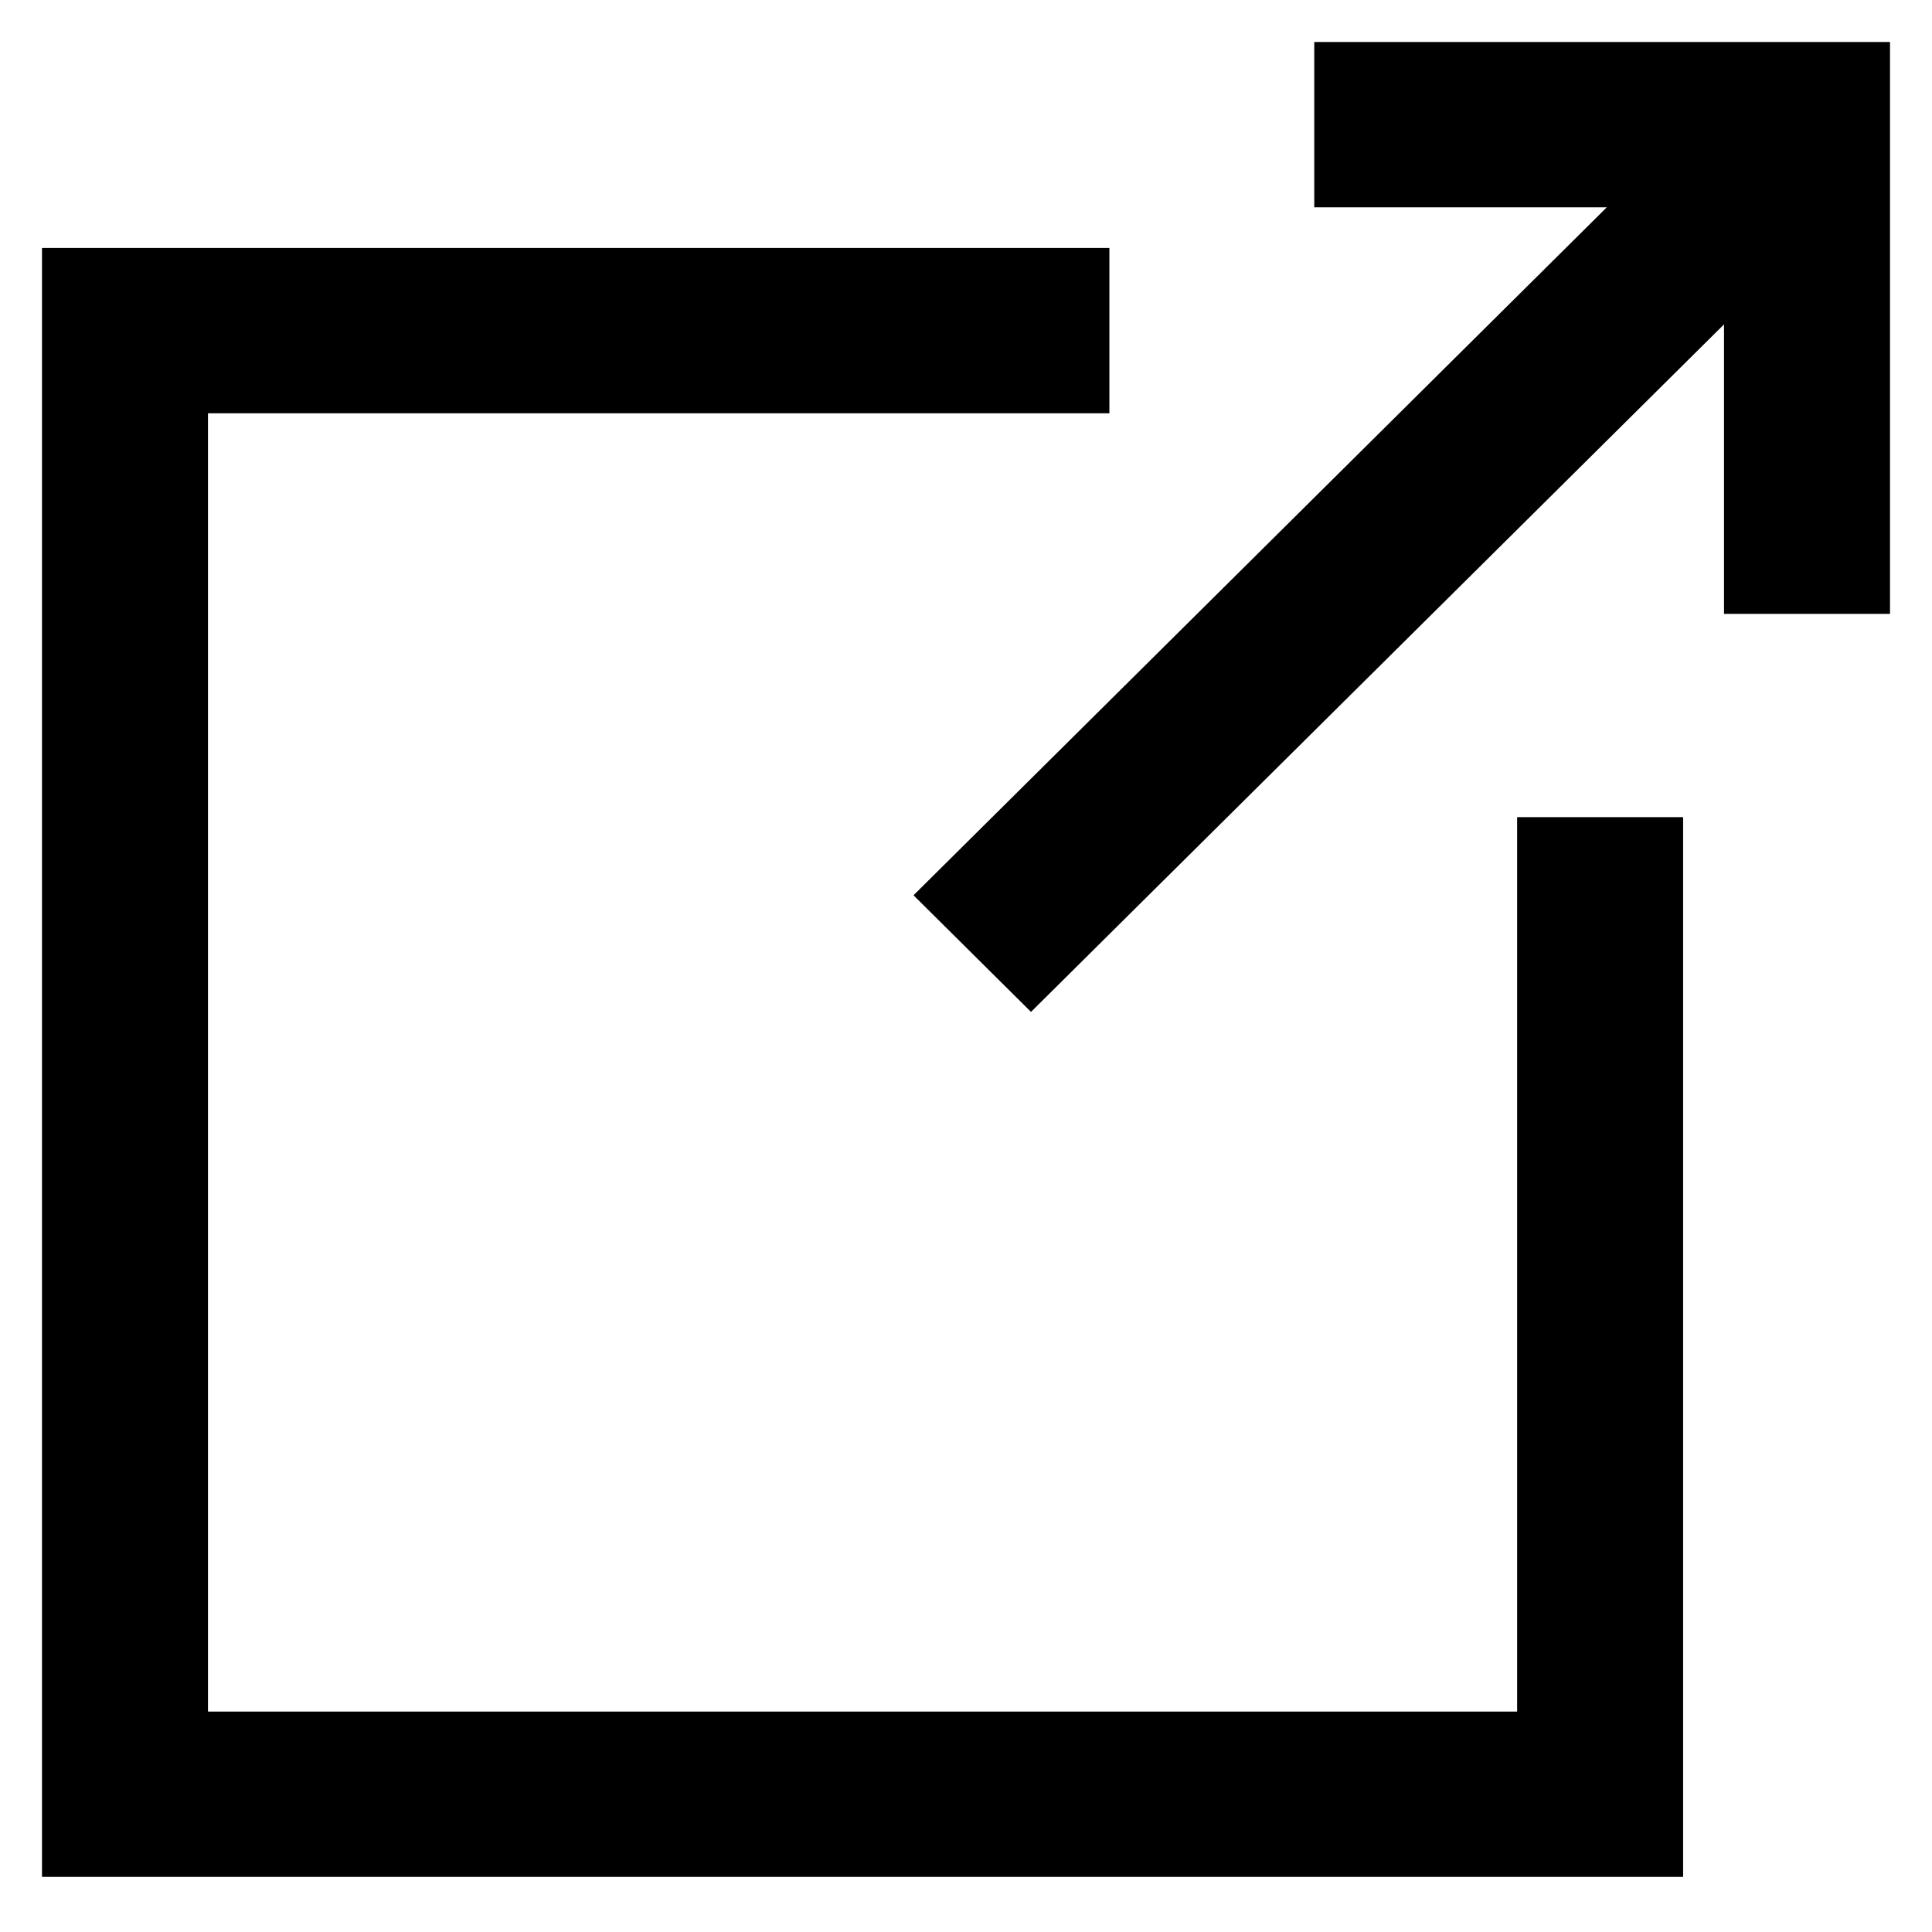 <svg width="23" height="23" viewBox="0 0 23 23" fill="none" xmlns="http://www.w3.org/2000/svg">
<path d="M19.537 21.844H1V3.452H12.707V4.42H1.976V20.876H18.561V10.228H19.537V21.844Z" fill="black" stroke="black"/>
<path d="M22 6.808H21.024V1.968H16.146V1H22V6.808Z" fill="black" stroke="black"/>
<path d="M20.169 2.14L20.859 2.825L12.274 11.342L11.585 10.658L20.169 2.14Z" fill="black" stroke="black"/>
</svg>
